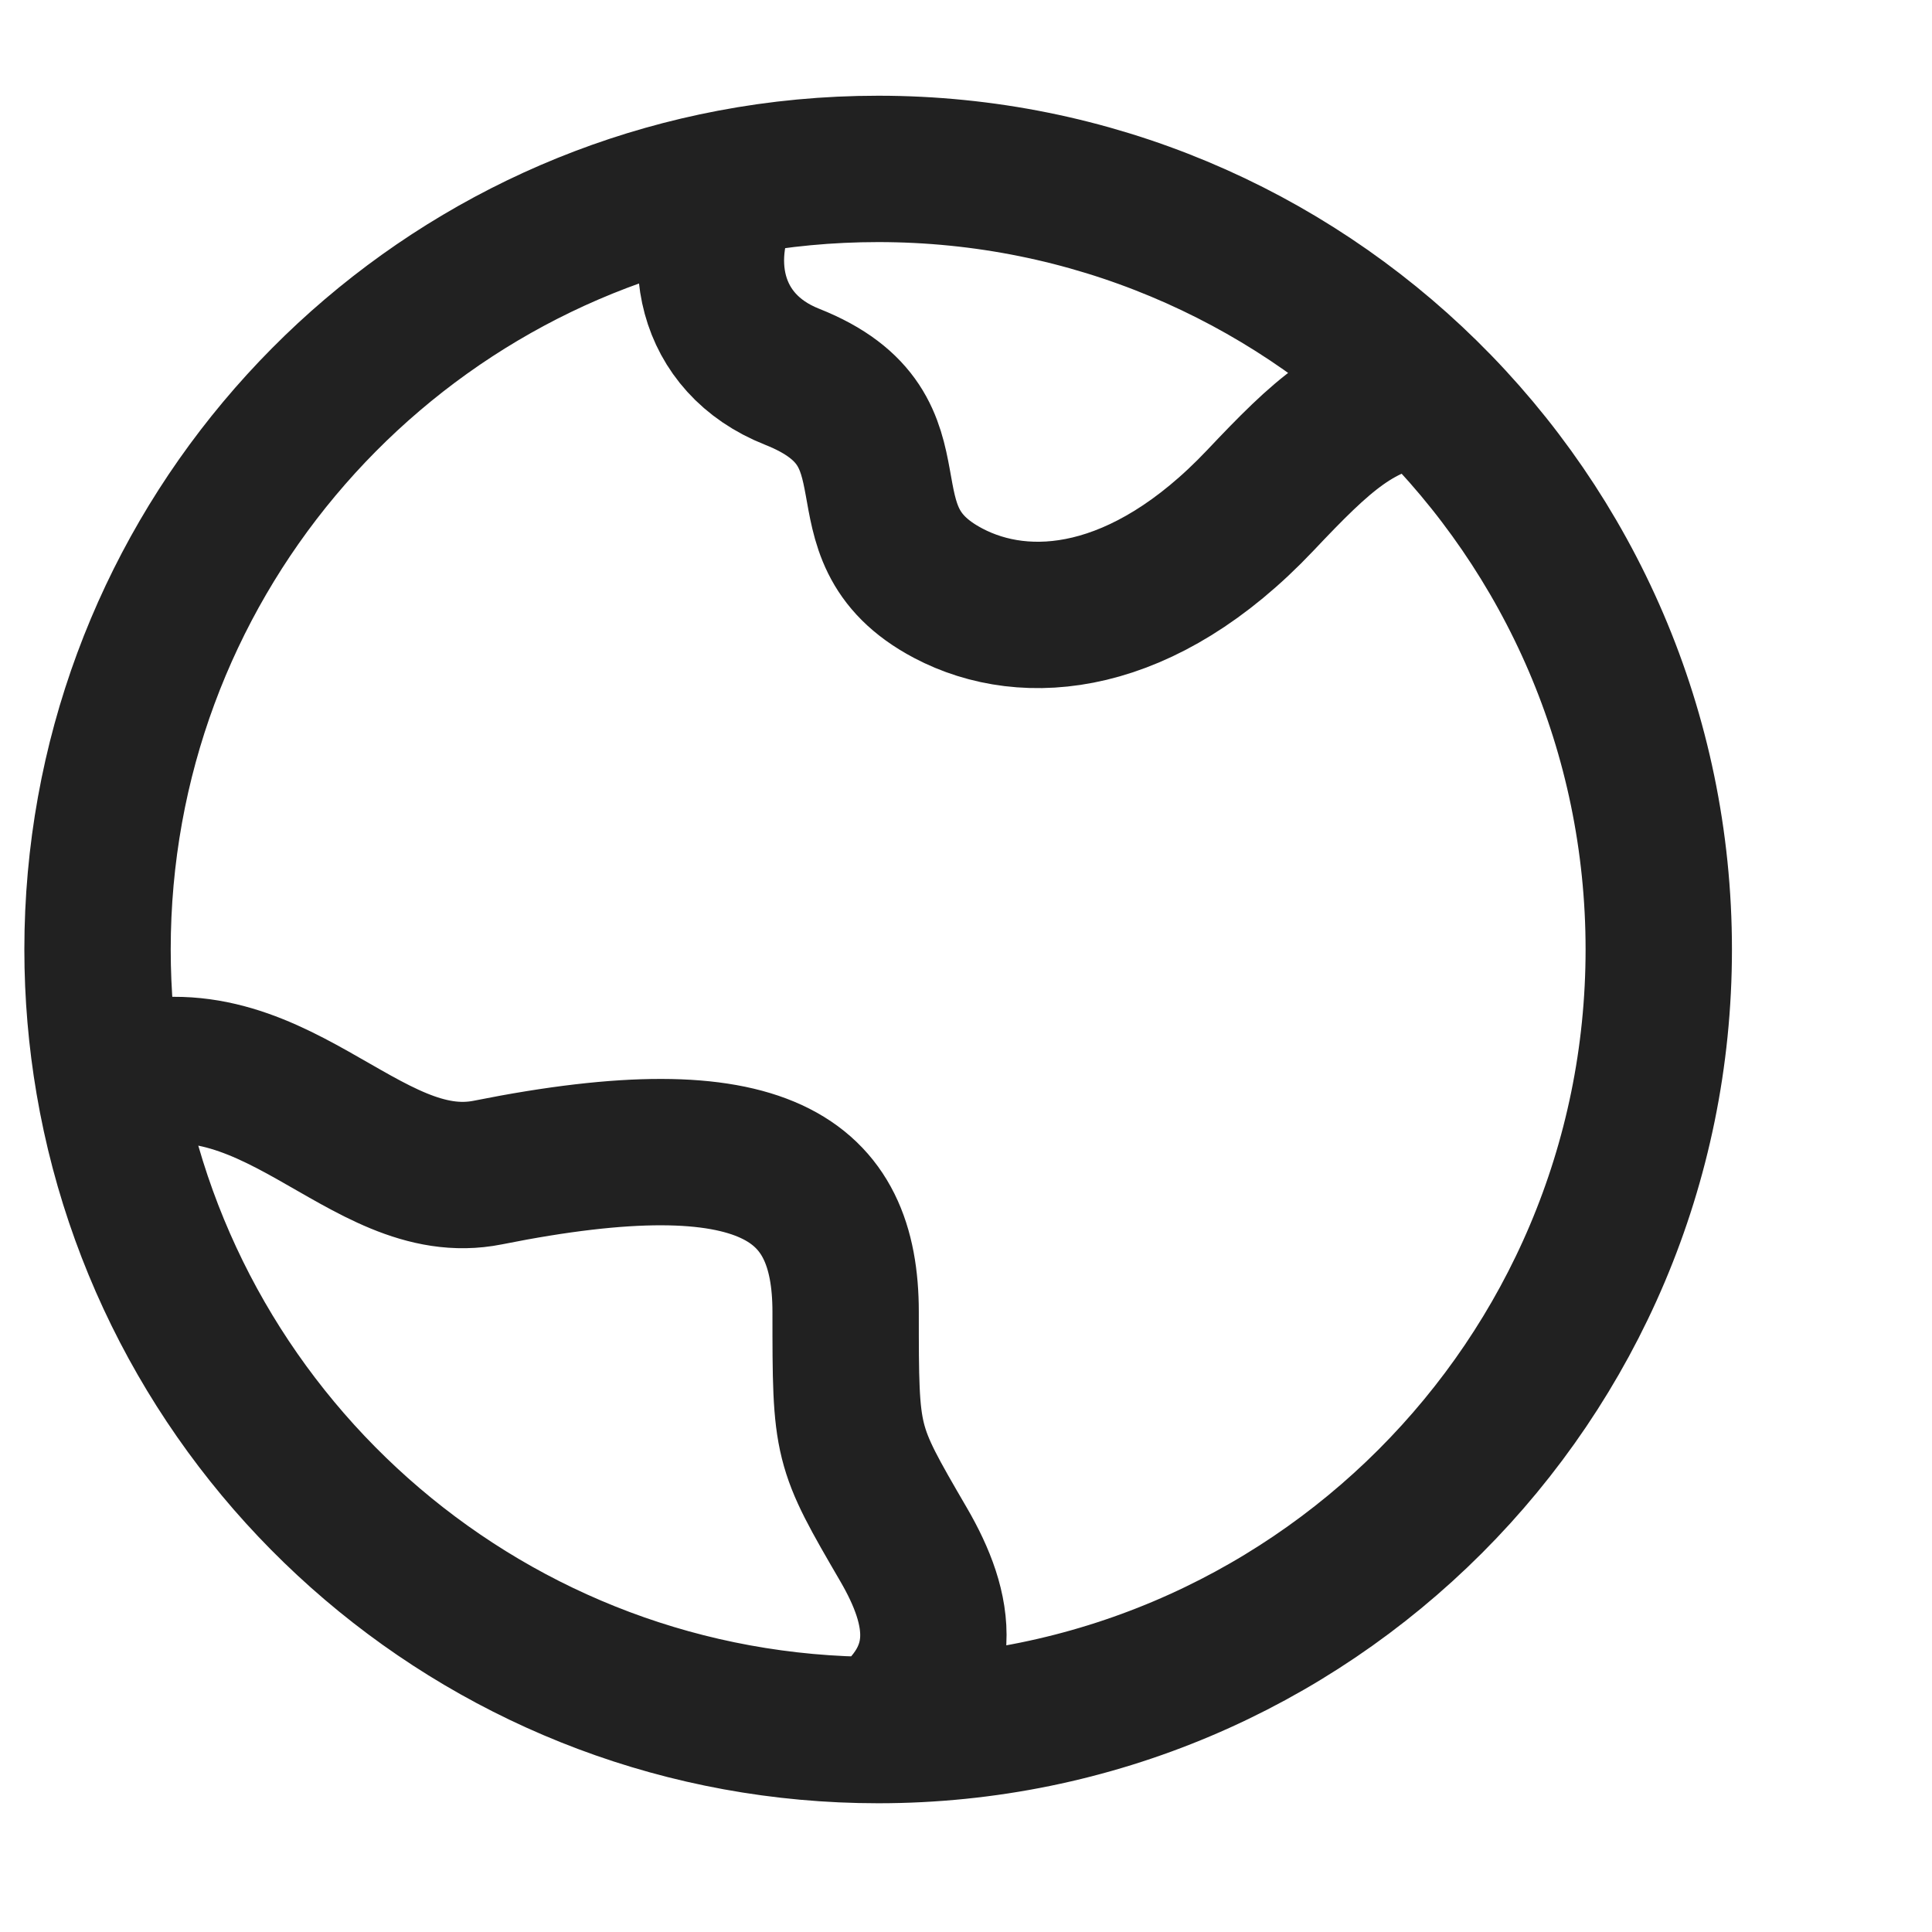 <?xml version="1.0" encoding="UTF-8"?> <svg xmlns="http://www.w3.org/2000/svg" width="33" height="33" viewBox="0 0 33 33" fill="none"><path d="M15 29.551C22.363 29.551 28.333 23.582 28.333 16.218C28.333 12.495 26.807 9.128 24.346 6.709M15 29.551C16.284 28.6 16.079 27.492 15.435 26.384C14.444 24.681 14.444 24.681 14.444 22.411C14.444 20.14 13.095 19.075 8.333 20.028C6.193 20.456 4.634 17.499 1.857 18.475M15 29.551C8.405 29.551 2.929 24.764 1.857 18.475M24.346 6.709C23.213 6.828 22.579 7.435 21.526 8.548C19.527 10.66 17.528 10.836 16.195 10.132C14.196 9.076 15.876 7.365 13.529 6.435C12.091 5.865 11.817 4.373 12.498 3.119M24.346 6.709C21.94 4.344 18.64 2.885 15 2.885C14.145 2.885 13.308 2.965 12.498 3.119M1.857 18.475C1.732 17.742 1.666 16.988 1.666 16.218C1.666 9.71 6.33 4.29 12.498 3.119" stroke="#212121" stroke-width="2.5" stroke-linejoin="round"></path></svg> 